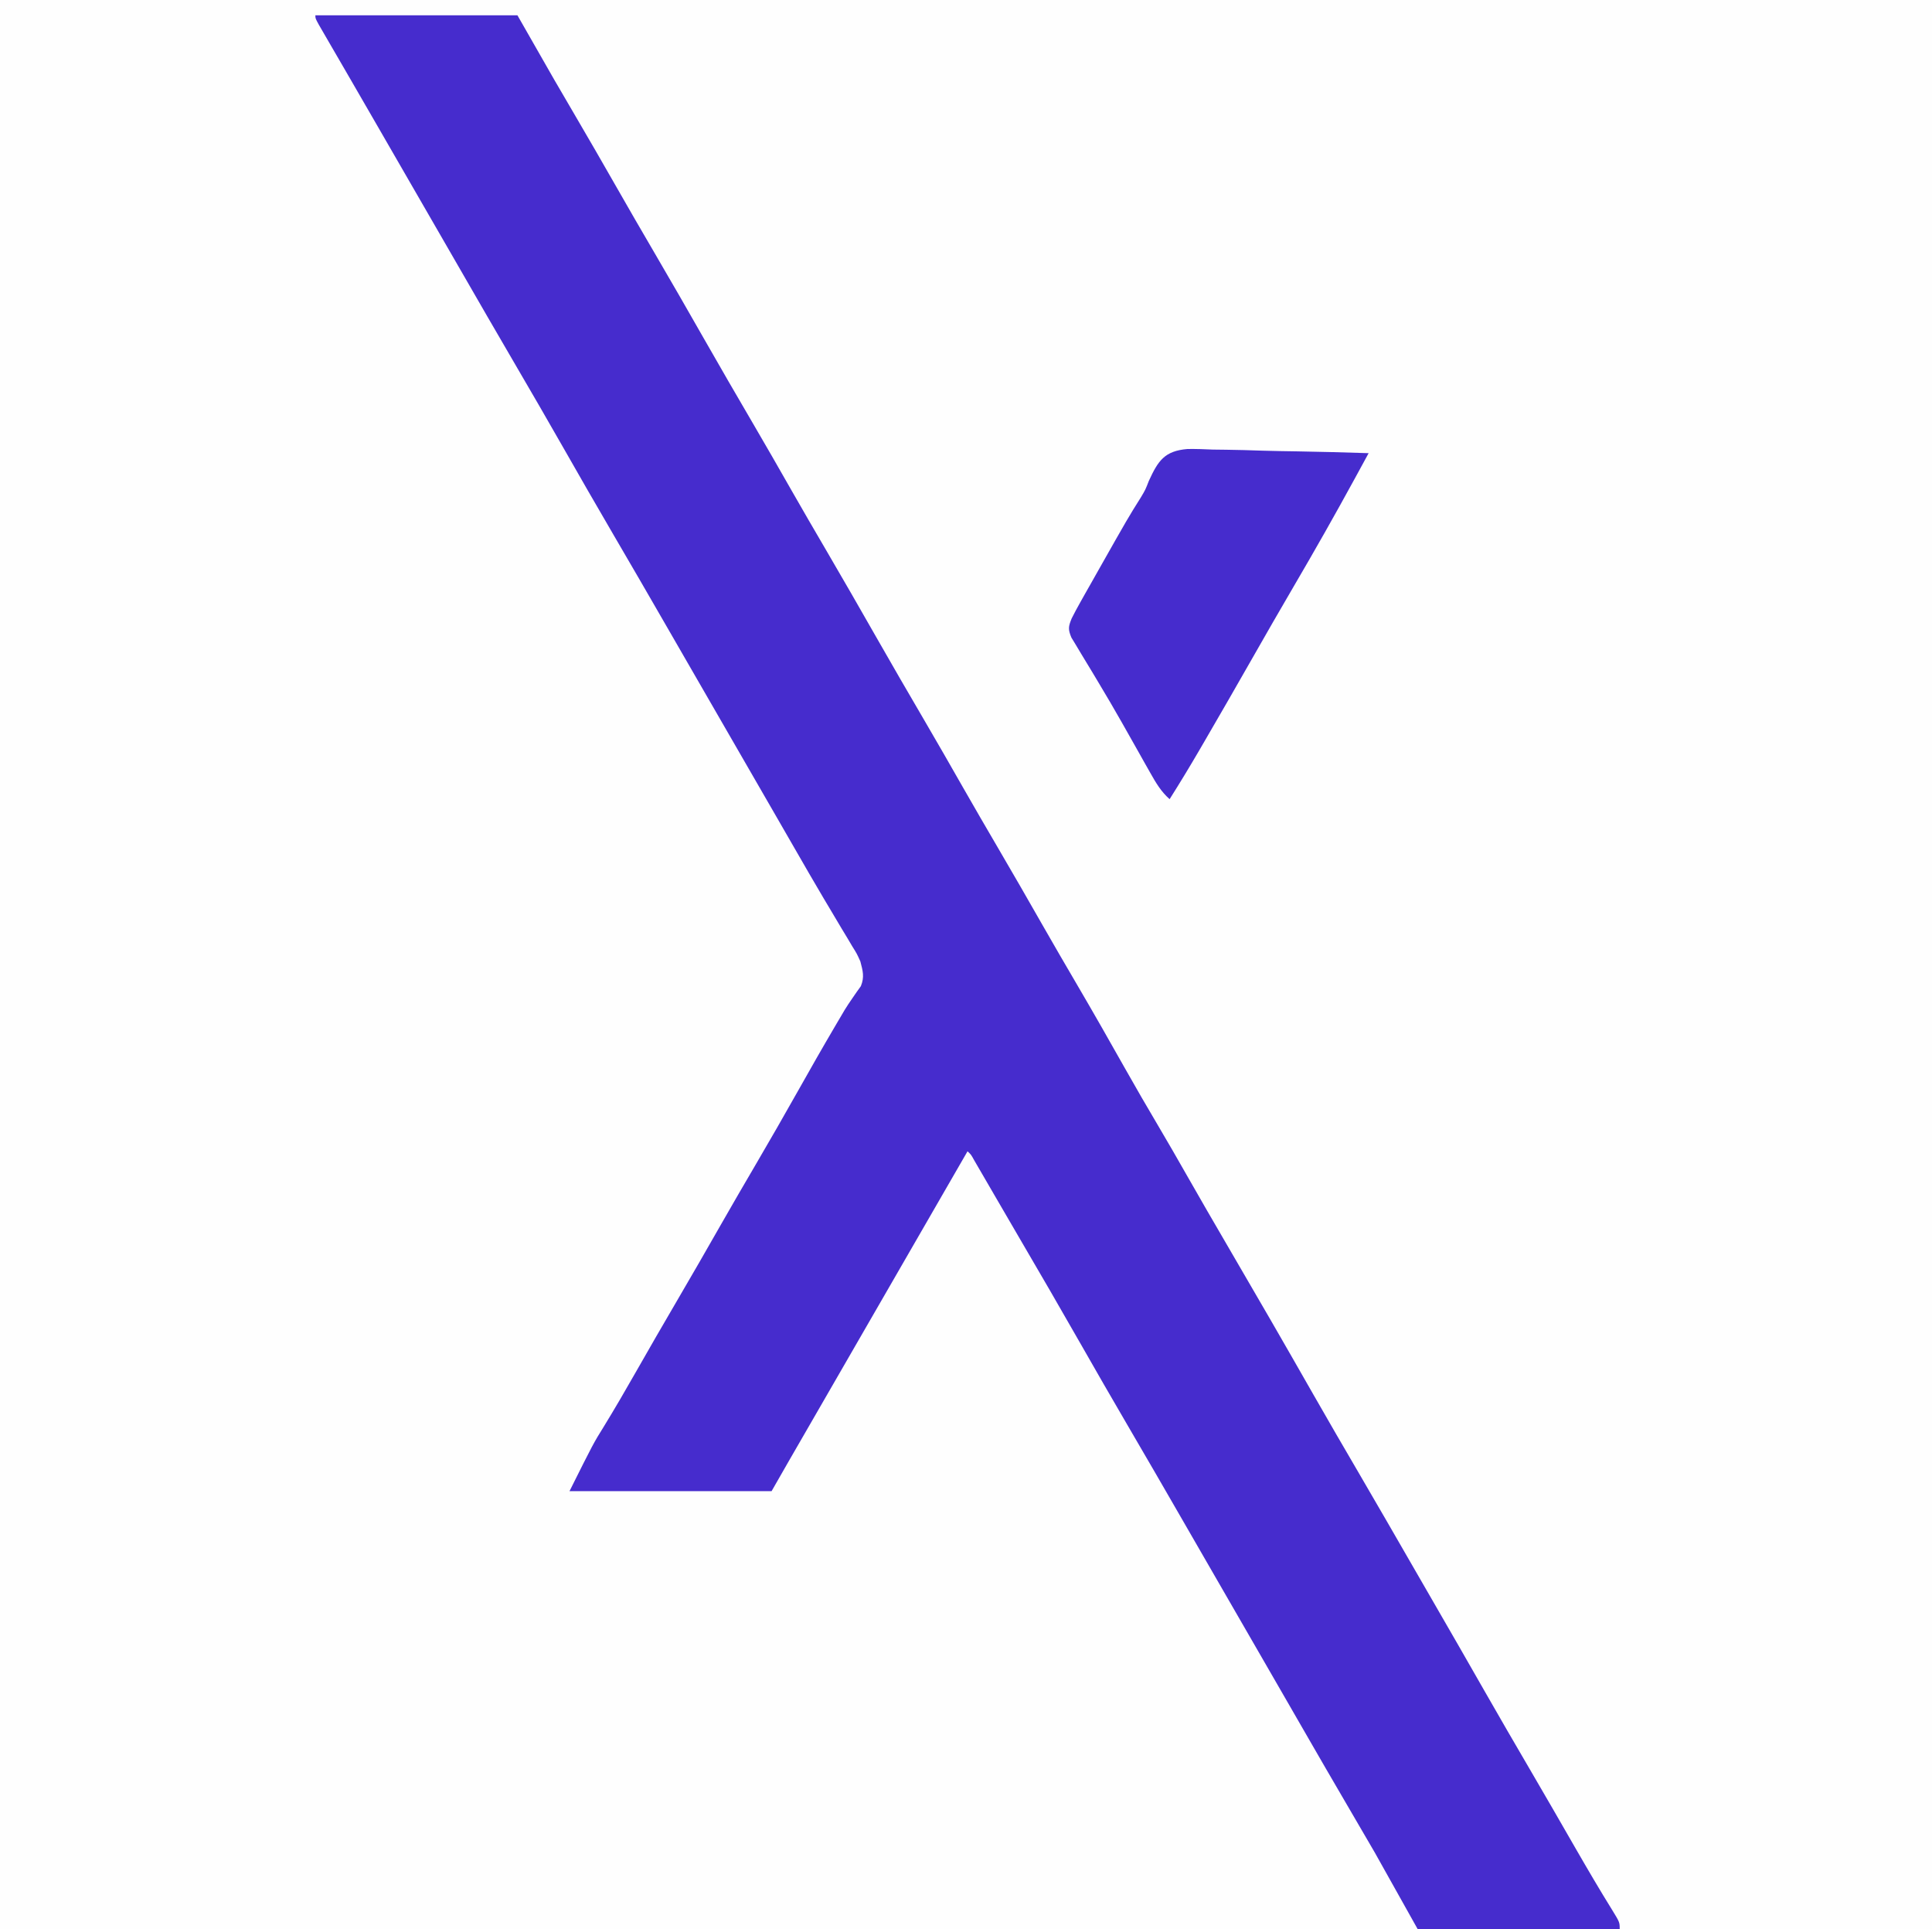 <?xml version="1.0" encoding="UTF-8"?>
<svg version="1.1" xmlns="http://www.w3.org/2000/svg" width="631" height="630">
<rect width="100%" height="100%" fill="#808080" stroke="none"/>
<path d="M0 0 C208.23 0 416.46 0 631 0 C631 207.9 631 415.8 631 630 C422.77 630 214.54 630 0 630 C0 422.1 0 214.2 0 0 Z " fill="#FEFEFE" transform="translate(0,0)"/>
<path d="M0 0 C21.78 0 43.56 0 66 0 C69.96 6.93 73.92 13.86 78 21 C80.326 25.004 82.656 29.006 85 33 C89.375 40.477 93.714 47.972 98 55.5 C102.203 62.882 106.459 70.231 110.75 77.562 C116.234 86.934 121.64 96.348 127.015 105.782 C132.284 115.026 137.617 124.231 142.992 133.414 C147.2 140.61 151.347 147.839 155.471 155.083 C159.187 161.602 162.96 168.087 166.75 174.562 C172.234 183.934 177.64 193.348 183.015 202.782 C188.284 212.026 193.617 221.231 198.992 230.414 C203.197 237.605 207.341 244.829 211.462 252.068 C215.264 258.738 219.124 265.373 223 272 C227.872 280.329 232.69 288.685 237.463 297.071 C241.242 303.7 245.082 310.291 248.938 316.875 C254.172 325.817 259.304 334.812 264.384 343.843 C267.944 350.16 271.576 356.428 275.271 362.666 C278.486 368.1 281.627 373.575 284.75 379.062 C289.06 386.631 293.417 394.169 297.812 401.688 C307.318 417.949 316.736 434.261 326.062 450.625 C330.848 459.019 335.704 467.37 340.581 475.712 C346.796 486.348 352.947 497.021 359.096 507.696 C361.015 511.026 362.937 514.355 364.859 517.684 C370.616 527.651 376.364 537.624 382.062 547.625 C386.843 556.011 391.694 564.355 396.567 572.688 C401.655 581.392 406.688 590.127 411.712 598.868 C415.574 605.572 419.484 612.241 423.564 618.815 C426 622.789 426 622.789 426 625 C404.22 625 382.44 625 360 625 C355.38 616.75 350.76 608.5 346 600 C340.795 591.037 340.795 591.037 335.562 582.09 C331.868 575.784 328.211 569.457 324.562 563.125 C323.94 562.045 323.317 560.965 322.676 559.852 C321.414 557.662 320.153 555.472 318.891 553.282 C315.763 547.853 312.631 542.427 309.5 537 C308.25 534.833 307 532.667 305.75 530.5 C305.131 529.428 304.512 528.355 303.875 527.25 C298.25 517.5 298.25 517.5 296.375 514.25 C295.126 512.084 293.876 509.919 292.627 507.754 C289.488 502.314 286.35 496.873 283.215 491.43 C277.193 480.978 271.153 470.537 265.062 460.125 C259.987 451.447 254.978 442.734 250 434 C243.332 422.302 236.579 410.656 229.775 399.037 C227.862 395.763 225.956 392.486 224.051 389.207 C223.404 388.096 222.758 386.984 222.092 385.839 C220.845 383.693 219.598 381.547 218.353 379.399 C217.797 378.444 217.241 377.488 216.668 376.504 C215.93 375.233 215.93 375.233 215.177 373.936 C214.145 372.066 214.145 372.066 213 371 C212.624 371.651 212.248 372.303 211.861 372.974 C179.25 429.5 179.25 429.5 177.372 432.755 C176.131 434.906 174.89 437.057 173.649 439.208 C170.735 444.26 167.821 449.311 164.906 454.362 C163.873 456.151 162.841 457.94 161.809 459.729 C160.513 461.973 159.218 464.218 157.922 466.463 C157.042 467.988 157.042 467.988 156.145 469.543 C155.633 470.43 155.121 471.317 154.593 472.231 C152.722 475.484 150.862 478.742 149 482 C127.22 482 105.44 482 83 482 C90.815 466.369 90.815 466.369 94.188 460.938 C97.8 455.041 101.272 449.075 104.688 443.062 C109.076 435.346 113.517 427.662 118 420 C122.872 411.671 127.69 403.315 132.463 394.929 C136.242 388.3 140.082 381.709 143.938 375.125 C148.611 367.142 153.214 359.124 157.75 351.062 C161.613 344.197 165.506 337.353 169.5 330.562 C169.885 329.907 170.27 329.252 170.667 328.576 C171.035 327.954 171.402 327.332 171.781 326.691 C172.136 326.087 172.49 325.483 172.855 324.86 C173.671 323.535 174.533 322.239 175.426 320.964 C175.894 320.284 176.362 319.603 176.844 318.902 C177.279 318.298 177.714 317.693 178.162 317.07 C179.38 314.06 178.81 312.106 178 309 C176.871 306.487 176.871 306.487 175.367 304.078 C174.816 303.149 174.265 302.22 173.698 301.262 C173.096 300.268 172.495 299.274 171.875 298.25 C170.589 296.086 169.304 293.922 168.02 291.758 C167.354 290.642 166.688 289.526 166.002 288.376 C162.806 282.987 159.685 277.556 156.562 272.125 C155.304 269.94 154.044 267.755 152.785 265.57 C152.16 264.485 151.535 263.4 150.891 262.282 C147.763 256.853 144.631 251.427 141.5 246 C140.25 243.833 139 241.667 137.75 239.5 C137.131 238.428 136.512 237.355 135.875 236.25 C130.25 226.5 130.25 226.5 128.375 223.25 C127.126 221.084 125.876 218.919 124.627 216.754 C121.488 211.314 118.35 205.873 115.215 200.43 C109.193 189.978 103.153 179.537 97.062 169.125 C91.641 159.855 86.298 150.542 80.981 141.212 C75.78 132.087 70.52 122.999 65.217 113.933 C59.062 103.409 52.976 92.846 46.891 82.282 C43.763 76.853 40.631 71.427 37.5 66 C36.25 63.833 35 61.667 33.75 59.5 C33.131 58.428 32.513 57.355 31.875 56.25 C30 53 28.125 49.75 26.25 46.5 C25.63 45.425 25.01 44.351 24.371 43.244 C23.133 41.098 21.895 38.951 20.658 36.805 C17.711 31.695 14.762 26.586 11.803 21.483 C10.394 19.054 8.987 16.625 7.581 14.195 C6.579 12.465 5.575 10.738 4.57 9.01 C3.971 7.974 3.371 6.938 2.754 5.871 C1.954 4.493 1.954 4.493 1.139 3.088 C0 1 0 1 0 0 Z " fill="#462CCD" transform="translate(103,5)"/>
<path d="M0 0 C2.764 -0.041 5.507 0.066 8.268 0.19 C9.737 0.213 11.207 0.23 12.677 0.242 C16.528 0.287 20.374 0.405 24.222 0.538 C28.157 0.662 32.092 0.716 36.028 0.776 C43.736 0.905 51.441 1.109 59.147 1.362 C58.194 3.109 57.242 4.855 56.289 6.602 C55.494 8.061 55.494 8.061 54.682 9.549 C48.215 21.399 41.568 33.127 34.742 44.773 C30.157 52.606 25.639 60.476 21.147 68.362 C15.957 77.468 10.736 86.556 5.459 95.612 C4.613 97.066 4.613 97.066 3.75 98.55 C0.637 103.88 -2.553 109.146 -5.853 114.362 C-8.671 111.854 -10.311 109.063 -12.154 105.788 C-12.795 104.656 -13.437 103.524 -14.098 102.358 C-14.787 101.131 -15.477 99.903 -16.166 98.675 C-17.596 96.138 -19.029 93.603 -20.463 91.069 C-20.825 90.427 -21.188 89.785 -21.562 89.124 C-24.004 84.818 -26.507 80.554 -29.056 76.312 C-29.707 75.223 -30.358 74.133 -31.028 73.011 C-32.267 70.945 -33.516 68.883 -34.774 66.828 C-35.328 65.901 -35.881 64.974 -36.451 64.019 C-36.941 63.212 -37.431 62.406 -37.936 61.575 C-39.05 58.887 -38.935 58.031 -37.853 55.362 C-36.964 53.584 -36.021 51.832 -35.045 50.101 C-34.467 49.072 -33.89 48.044 -33.295 46.984 C-32.365 45.346 -32.365 45.346 -31.416 43.675 C-30.783 42.554 -30.151 41.433 -29.5 40.278 C-19.385 22.396 -19.385 22.396 -15.144 15.641 C-13.756 13.299 -13.756 13.299 -12.621 10.387 C-9.593 3.798 -7.486 0.622 0 0 Z " fill="#462CCD" transform="translate(387.853,146.638)"/>
</svg>
